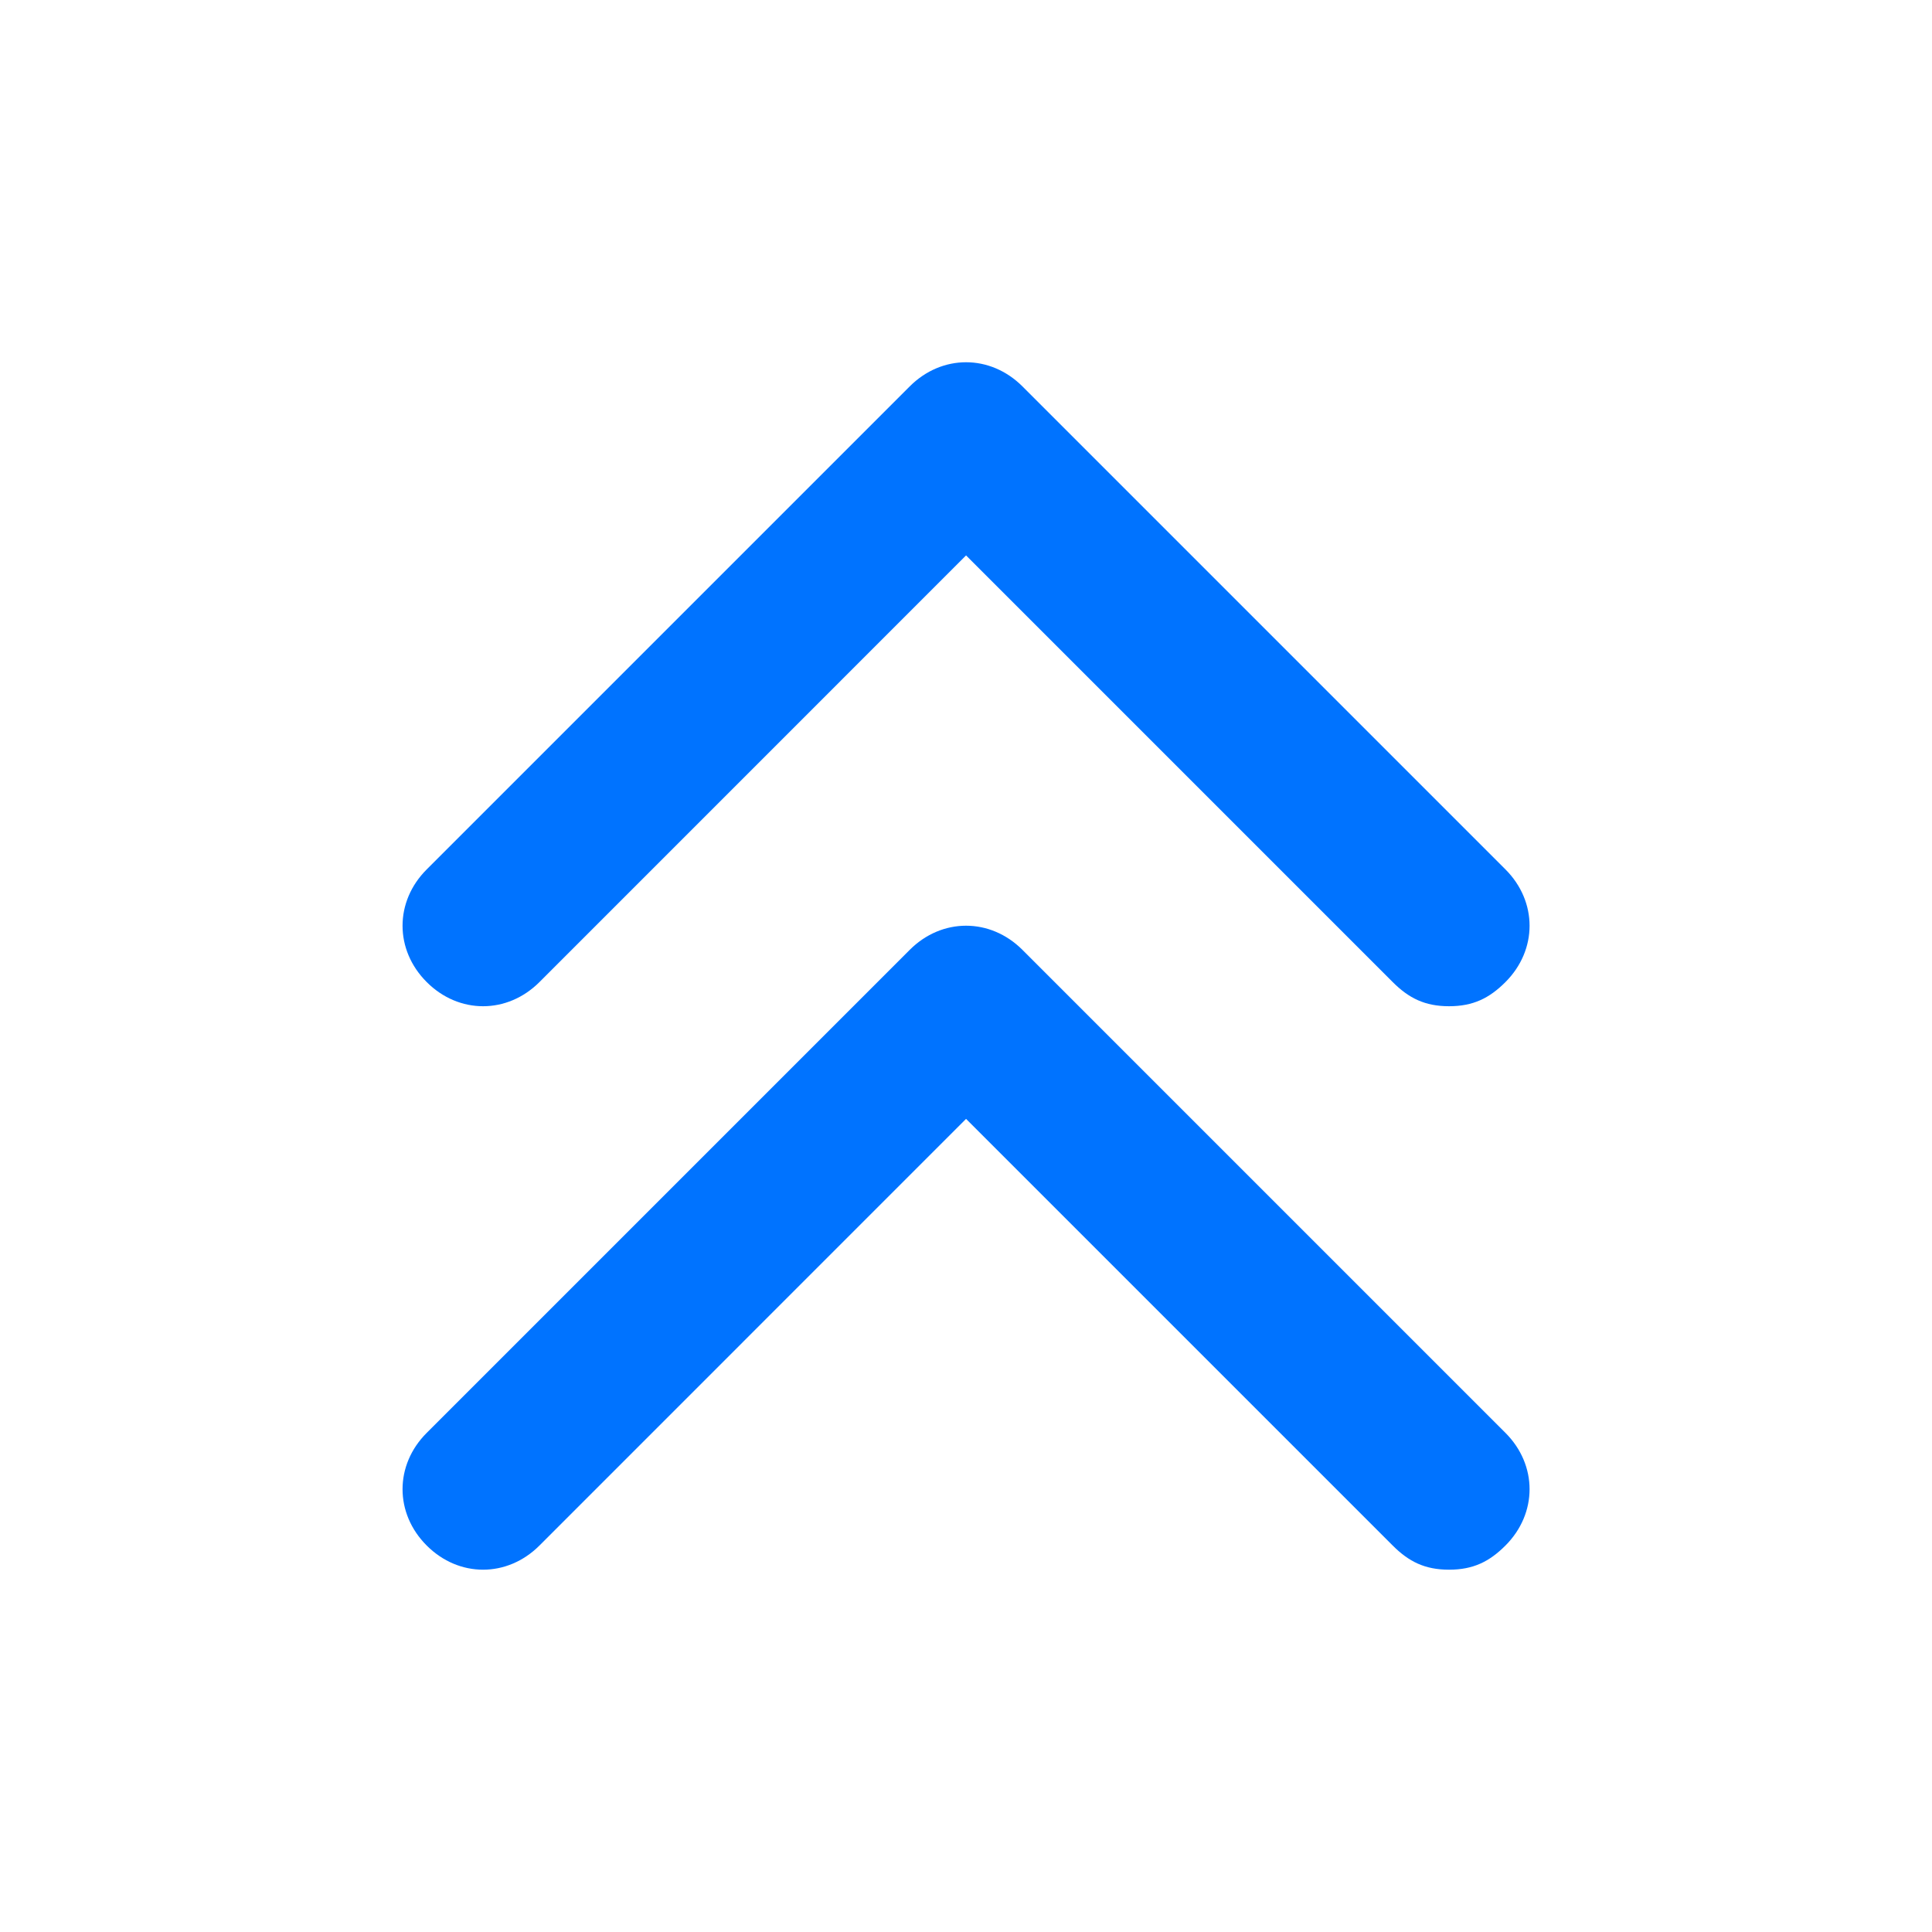 <svg xmlns="http://www.w3.org/2000/svg" xmlns:xlink="http://www.w3.org/1999/xlink" fill="none" version="1.1" width="34.576" height="34.576" viewBox="0 0 34.576 34.576"><defs><clipPath id="master_svg0_4667_29498"><rect x="34.576" y="0" width="34.576" height="34.576" rx="0"/></clipPath></defs><g transform="matrix(0,1,-1,0,34.576,-34.576)" clip-path="url(#master_svg0_4667_29498)"><g><path d="M52.584,8.643C52.584,9.075,52.44,9.363,52.152,9.651L44.516,17.287L52.152,24.922C52.728,25.499,52.728,26.363,52.152,26.939C51.576,27.516,50.711,27.516,50.135,26.939L41.491,18.295C40.915,17.719,40.915,16.855,41.491,16.278L50.135,7.634C50.711,7.058,51.576,7.058,52.152,7.634C52.44,7.922,52.584,8.211,52.584,8.643Z" fill="#0073FF" fill-opacity="1"/></g><g><path d="M62.668,8.643C62.668,9.075,62.524,9.363,62.236,9.651L54.6,17.287L62.236,24.922C62.812,25.499,62.812,26.363,62.236,26.939C61.66,27.516,60.795,27.516,60.219,26.939L51.575,18.295C50.999,17.719,50.999,16.855,51.575,16.278L60.219,7.634C60.795,7.058,61.66,7.058,62.236,7.634C62.524,7.922,62.668,8.211,62.668,8.643Z" fill="#0073FF" fill-opacity="1"/></g></g></svg>